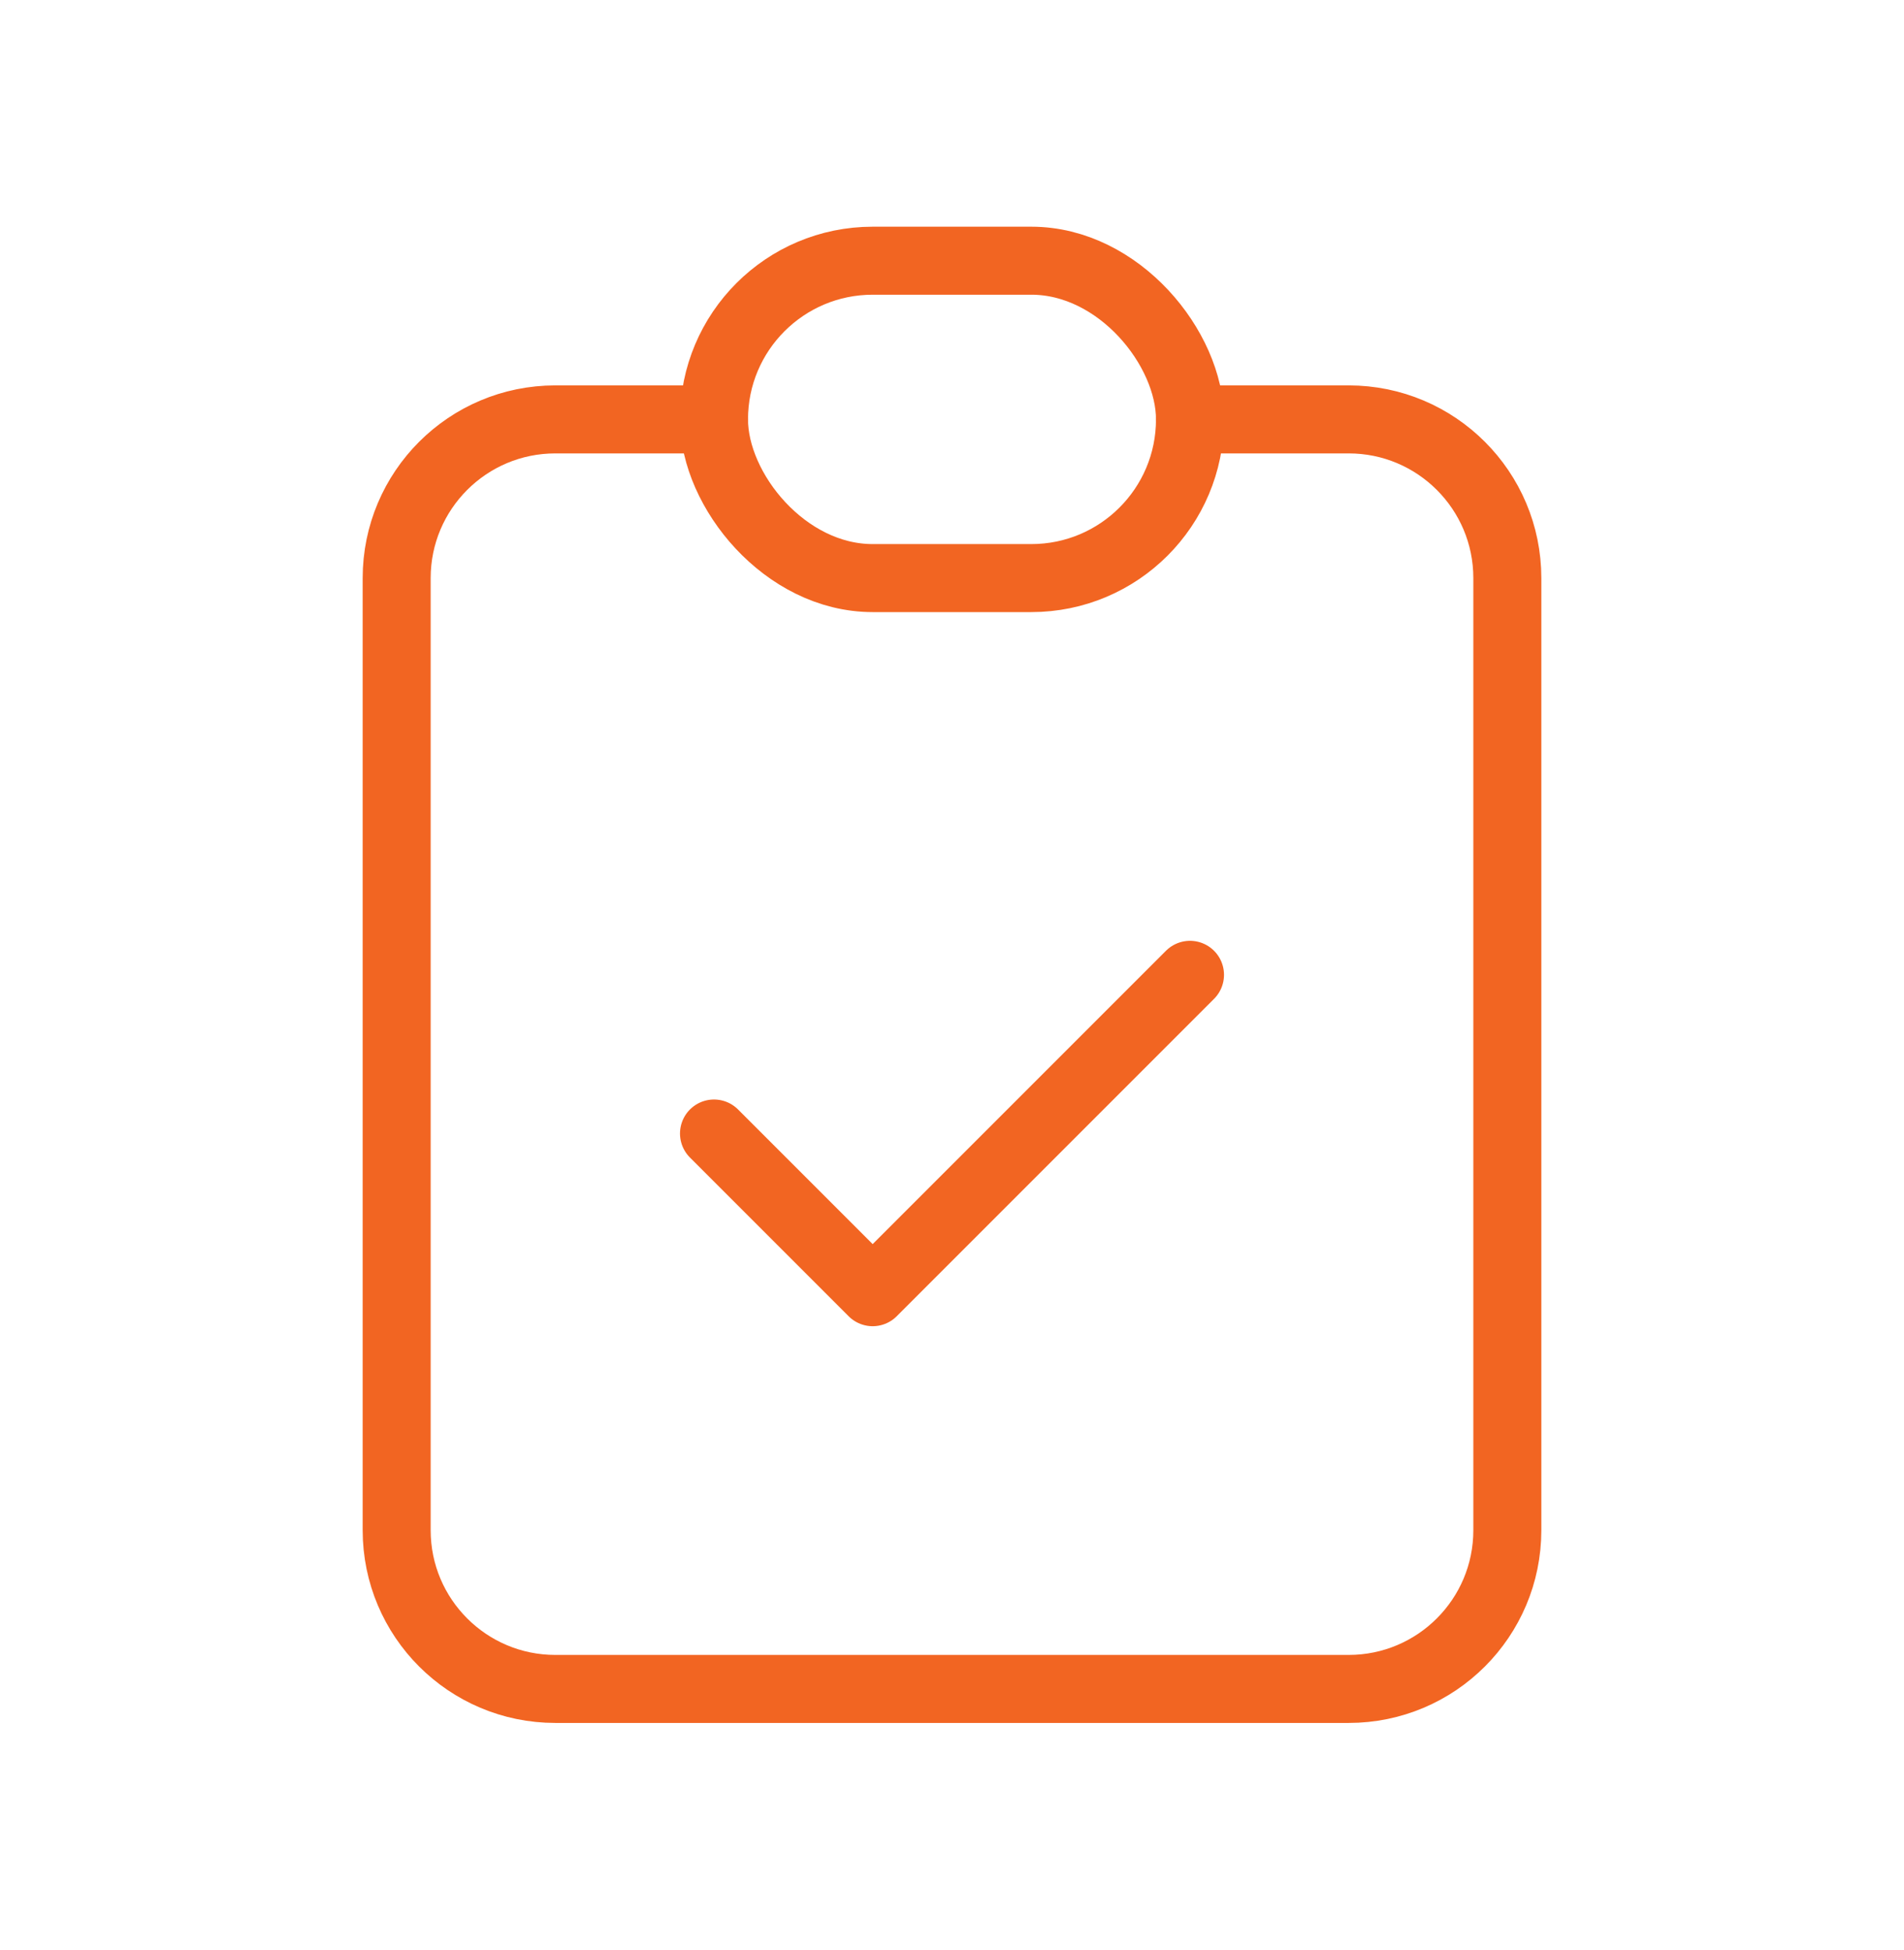 <svg width="42" height="43" viewBox="0 0 42 43" fill="none" xmlns="http://www.w3.org/2000/svg">
<path d="M15.75 9.25H12.25C10.317 9.25 8.75 10.817 8.75 12.75V33.75C8.75 35.683 10.317 37.25 12.25 37.25H29.75C31.683 37.25 33.25 35.683 33.25 33.75V12.75C33.25 10.817 31.683 9.25 29.75 9.25H26.25" stroke="#F26522" stroke-width="1.5" stroke-linecap="round" stroke-linejoin="round"/>
<rect x="15.75" y="5.75" width="10.5" height="7" rx="3.5" stroke="#F26522" stroke-width="1.5" stroke-linecap="round" stroke-linejoin="round"/>
<path d="M15.75 25L19.25 28.5L26.25 21.5" stroke="#F26522" stroke-width="1.5" stroke-linecap="round" stroke-linejoin="round"/>
</svg>
